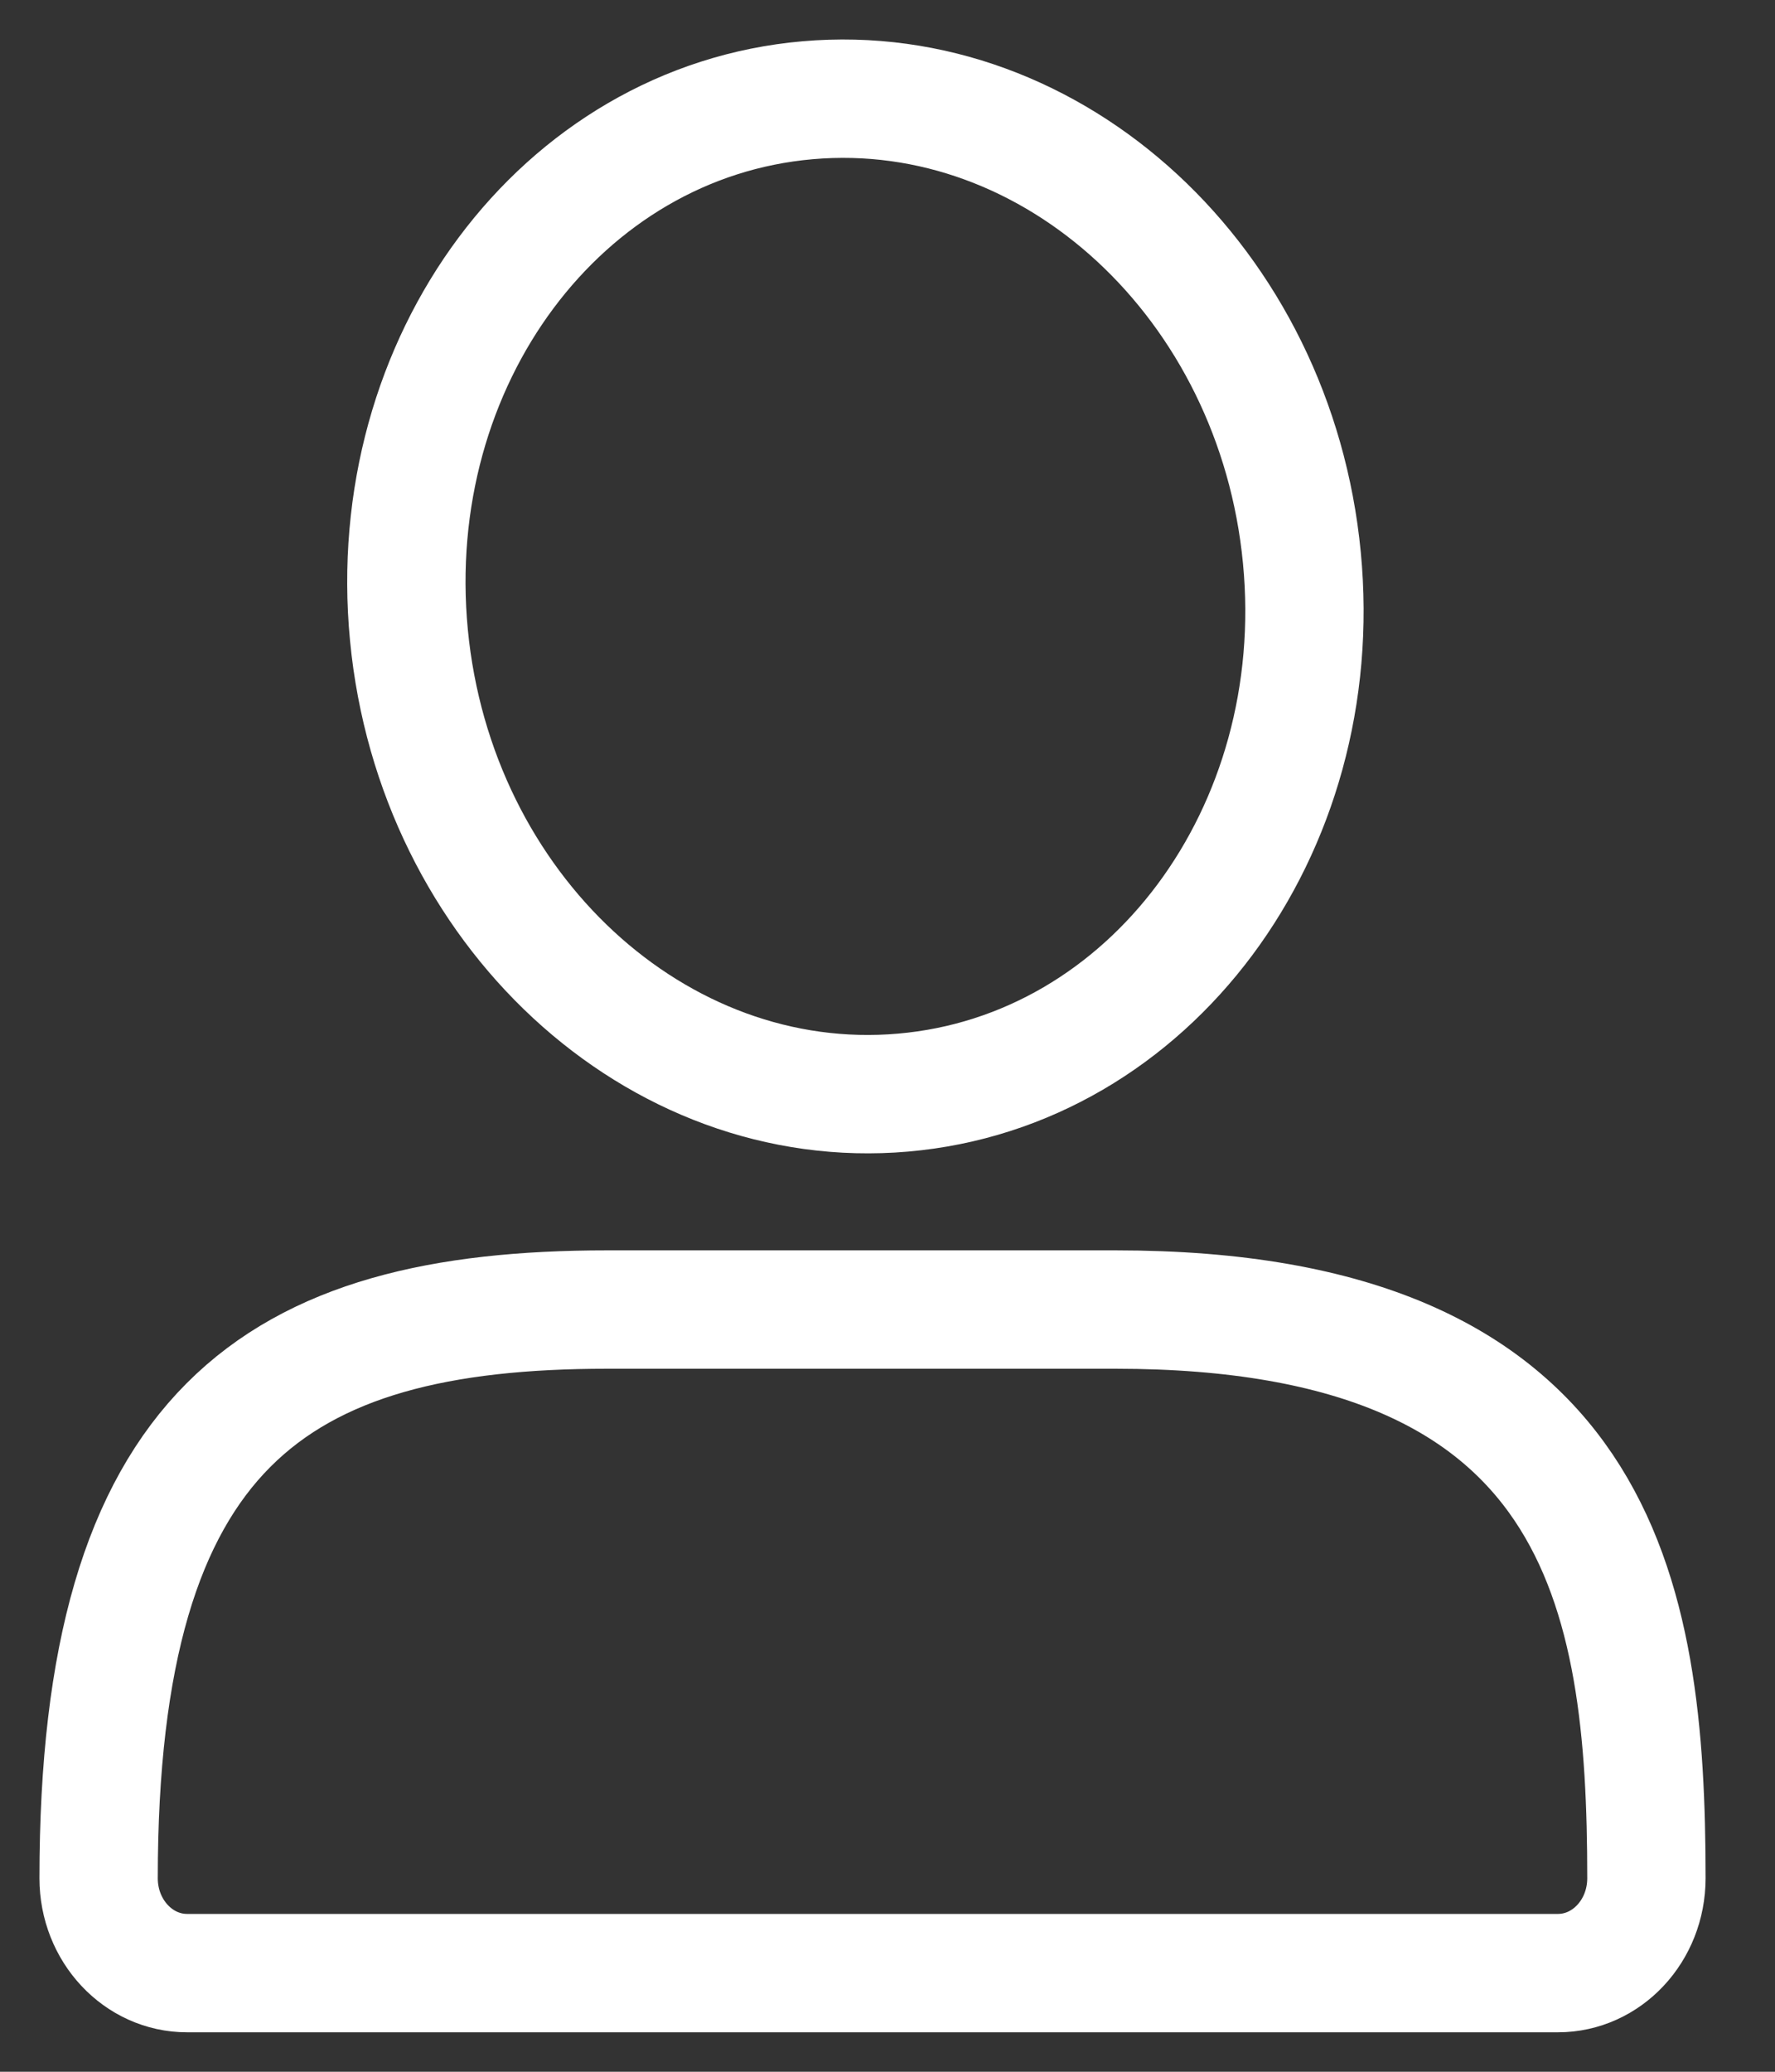 <svg width="18" height="21" viewBox="0 0 18 21" fill="none" xmlns="http://www.w3.org/2000/svg">
<rect x="0" y="0" width="18" height="21" fill="#333333" stroke="none"/>
<path d="M13.202 5.652C13.47 8.429 11.659 10.858 9.158 11.075C6.658 11.293 4.414 9.217 4.147 6.439C3.88 3.661 5.691 1.233 8.191 1.016C10.692 0.798 12.935 2.874 13.202 5.652Z" stroke="white" stroke-width="1.2" stroke-linecap="round"/>
<path d="M16.696 19.039C16.696 16.157 16.247 13.274 11.314 13.274H6.157C2.794 13.274 1 14.475 1 19.039C1 19.57 1.402 20 1.897 20L15.799 20C16.294 20 16.696 19.57 16.696 19.039Z" stroke="white" stroke-width="1.2" stroke-linecap="round"/>
</svg>
